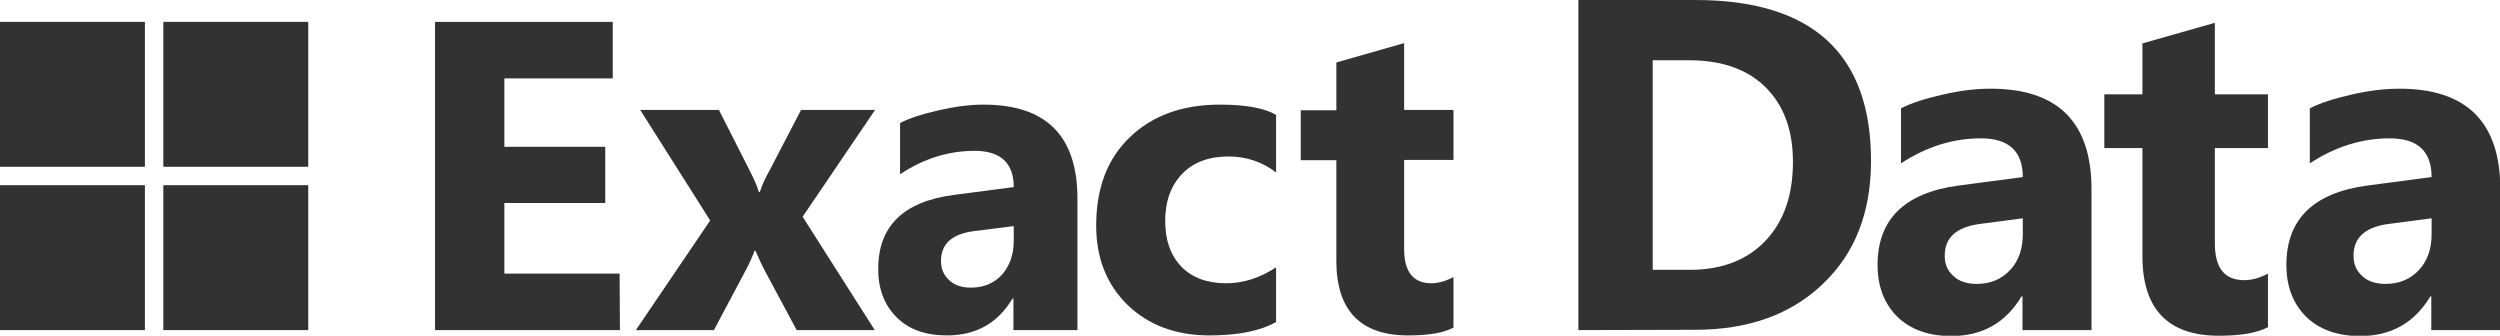 <svg enable-background="new 0 0 800.5 107.5" viewBox="0 0 800.5 107.5" xmlns="http://www.w3.org/2000/svg"><g fill="#323232"><path d="m0 59.3h46.4v46.4h-46.4z"/><path d="m52.3 59.3h46.4v46.4h-46.4z"/><path d="m0 7h46.4v46.4h-46.4z"/><path d="m52.3 7h46.4v46.4h-46.4z"/><path d="m198.5 105.7h-59.2v-98.7h56.9v18.1h-34.7v21.9h32.3v18h-32.3v22.6h36.9z"/><path d="m280.2 35.2-23.2 34.2 23.1 36.3h-25l-10.2-19c-.8-1.5-1.8-3.6-3-6.4h-.3c-.7 1.9-1.6 4-2.8 6.2l-10.2 19.2h-25l23.8-35.1-22.4-35.4h25.2l10 19.7c1.3 2.6 2.3 4.8 2.8 6.6h.3c.7-2.2 1.7-4.4 3-6.7l10.2-19.6z"/><path d="m345.1 105.7h-20.6v-10.1h-.3c-4.7 7.9-11.7 11.8-21 11.8-6.8 0-12.2-1.9-16.1-5.8s-5.9-9-5.9-15.5c0-13.7 8.1-21.6 24.3-23.7l19.1-2.5c0-7.7-4.2-11.6-12.5-11.6-8.4 0-16.4 2.5-23.9 7.5v-16.4c3-1.6 7.2-2.9 12.4-4.1 5.3-1.2 10-1.8 14.3-1.8 20.1 0 30.1 10 30.1 30.1v42.1zm-20.5-28.6v-4.7l-12.7 1.6c-7.1.9-10.6 4.1-10.6 9.6 0 2.5.9 4.5 2.6 6.1s4 2.4 7 2.4c4.1 0 7.4-1.4 10-4.2 2.5-3 3.7-6.5 3.7-10.8z"/><path d="m408.6 103.1c-4.9 2.8-12 4.3-21.3 4.3-10.8 0-19.6-3.3-26.3-9.8-6.7-6.6-10-15-10-25.4 0-12 3.6-21.4 10.8-28.3s16.8-10.4 28.8-10.4c8.3 0 14.3 1.1 18 3.3v18.4c-4.5-3.4-9.6-5.1-15.2-5.1-6.2 0-11.2 1.8-14.8 5.5s-5.5 8.7-5.5 15.1c0 6.2 1.7 11.1 5.2 14.7s8.3 5.3 14.4 5.3c5.4 0 10.7-1.7 15.9-5.1z"/><path d="m465.4 104.9c-3.2 1.7-8 2.5-14.5 2.5-15.3 0-23-8-23-23.9v-32.2h-11.4v-16h11.4v-15.3l21.7-6.2v21.4h15.8v16h-15.8v28.5c0 7.3 2.9 11 8.7 11 2.3 0 4.7-.7 7.1-2z"/><path d="m505.4 105.7v-105.7h37.4c37.5 0 56.3 17.2 56.3 51.5 0 16.5-5.1 29.6-15.4 39.4-10.2 9.8-23.9 14.7-40.9 14.7zm23.8-86.3v67h11.8c10.3 0 18.4-3.1 24.3-9.3s8.8-14.6 8.8-25.3c0-10.1-2.9-18-8.7-23.8s-14-8.7-24.5-8.7h-11.7z"/><path d="m669.6 105.7h-22v-10.8h-.3c-5.1 8.5-12.6 12.7-22.5 12.7-7.3 0-13.1-2.1-17.3-6.2-4.2-4.2-6.3-9.7-6.3-16.6 0-14.6 8.7-23.1 26-25.4l20.5-2.7c0-8.3-4.5-12.4-13.4-12.4-9 0-17.5 2.7-25.6 8v-17.6c3.2-1.7 7.7-3.1 13.3-4.4s10.7-1.9 15.4-1.9c21.5 0 32.3 10.7 32.3 32.2v45.1zm-21.9-30.7v-5.1l-13.7 1.8c-7.6 1-11.3 4.4-11.3 10.2 0 2.7.9 4.8 2.8 6.5 1.8 1.7 4.3 2.5 7.5 2.5 4.4 0 7.9-1.5 10.7-4.5 2.7-2.9 4-6.8 4-11.4z"/><path d="m726.1 104.8c-3.4 1.8-8.6 2.7-15.6 2.7-16.3 0-24.5-8.5-24.5-25.5v-34.6h-12.2v-17.2h12.2v-16.3l23.2-6.6v22.9h17v17.2h-17v30.5c0 7.9 3.1 11.8 9.4 11.8 2.5 0 5-.7 7.6-2.1v17.2z"/><path d="m800.5 105.7h-22v-10.8h-.3c-5.1 8.5-12.6 12.7-22.5 12.7-7.3 0-13.1-2.1-17.3-6.2-4.2-4.2-6.3-9.7-6.3-16.6 0-14.6 8.7-23.1 26-25.4l20.5-2.7c0-8.3-4.5-12.4-13.4-12.4-9 0-17.5 2.7-25.6 8v-17.6c3.2-1.7 7.7-3.1 13.3-4.4s10.7-1.9 15.4-1.9c21.5 0 32.3 10.7 32.3 32.2v45.1zm-21.9-30.7v-5.1l-13.7 1.8c-7.6 1-11.3 4.4-11.3 10.2 0 2.7.9 4.8 2.8 6.5 1.8 1.7 4.3 2.5 7.5 2.5 4.4 0 7.9-1.5 10.7-4.5 2.7-2.9 4-6.8 4-11.4z"/></g></svg>